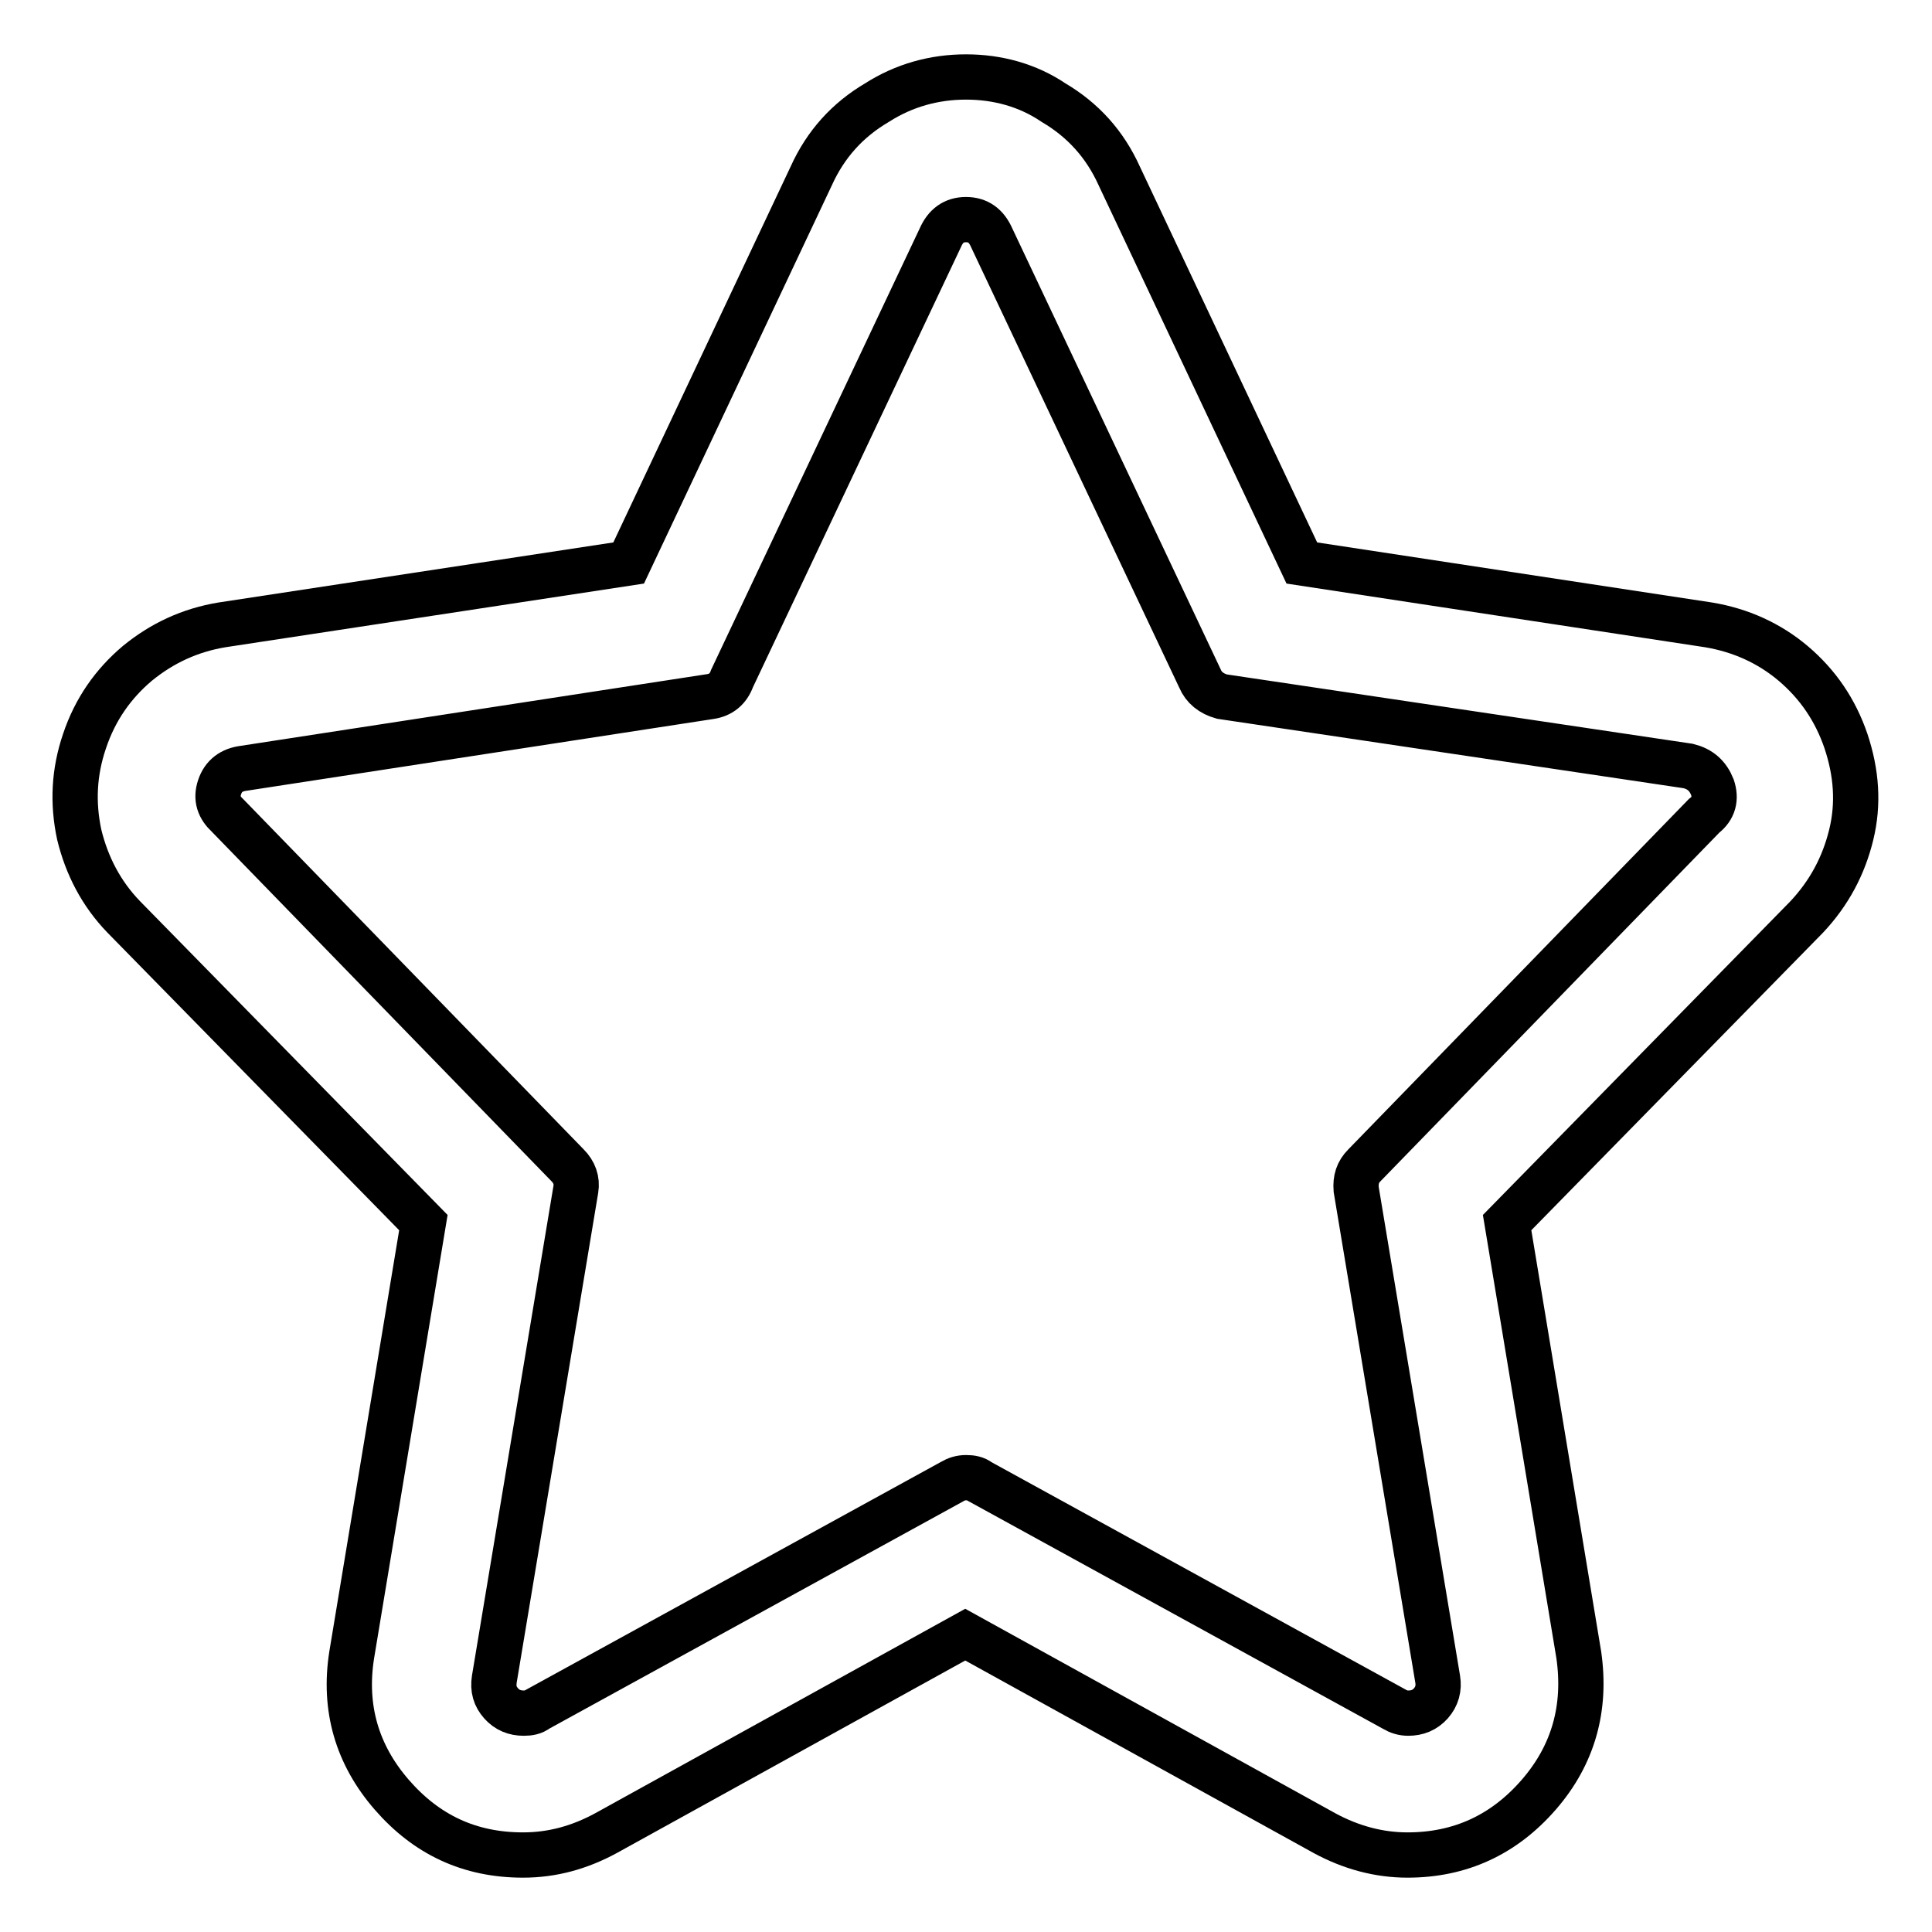 <?xml version="1.0" encoding="utf-8"?>
<!-- Svg Vector Icons : http://www.onlinewebfonts.com/icon -->
<!DOCTYPE svg PUBLIC "-//W3C//DTD SVG 1.1//EN" "http://www.w3.org/Graphics/SVG/1.1/DTD/svg11.dtd">
<svg version="1.1" xmlns="http://www.w3.org/2000/svg" xmlns:xlink="http://www.w3.org/1999/xlink" x="0px" y="0px" viewBox="0 0 256 256" enable-background="new 0 0 256 256" xml:space="preserve">
<g> <path stroke-width="6" fill-opacity="0" stroke="#000000"  d="M128,29.1c1.6,0,2.7,0.8,3.4,2.4L159,89.9c0.5,1.2,1.5,2,2.9,2.4l61.8,9.2c1.6,0.4,2.6,1.3,3.2,2.8 c0.5,1.5,0.2,2.8-1.1,3.8l-45,46.3c-0.9,0.9-1.2,1.9-1.1,3.2l10.8,64.9c0.2,1.2-0.1,2.3-0.9,3.2c-0.8,0.9-1.8,1.3-3,1.3 c-0.7,0-1.3-0.2-1.8-0.5l-55-30.2c-0.5-0.4-1.1-0.5-1.8-0.5c-0.7,0-1.3,0.2-1.8,0.5l-55,30.2c-0.5,0.4-1.1,0.5-1.8,0.5 c-1.2,0-2.2-0.4-3-1.3s-1.1-1.9-0.9-3.2l10.8-64.9c0.2-1.2-0.2-2.3-1.1-3.2l-45-46.3c-1.2-1.1-1.6-2.3-1.1-3.8 c0.5-1.5,1.6-2.3,3.2-2.5l61.8-9.5c1.4-0.2,2.4-1,2.9-2.4l27.6-58.4C125.3,29.9,126.4,29.1,128,29.1z M128,10.2 c-4.2,0-8.2,1.1-11.8,3.4c-3.9,2.3-6.8,5.5-8.7,9.7L83.3,74.6l-53.9,8.2c-4.2,0.7-7.9,2.4-11.2,5.1c-3.2,2.7-5.6,6.1-7,10.3 c-1.4,4.1-1.6,8.2-0.7,12.4c1,4.1,2.9,7.8,5.9,10.9l39.7,40.5l-9.5,57.3c-1.1,7,0.7,13.2,5.3,18.5c4.6,5.3,10.3,8,17.4,8 c3.9,0,7.5-1,11-2.9l47.6-26.3l47.6,26.3c3.5,1.9,7.2,2.9,11,2.9c7,0,12.8-2.7,17.4-8s6.3-11.5,5.3-18.5l-9.5-57.3l39.7-40.5 c3-3.2,4.9-6.8,5.9-10.9c1-4.1,0.7-8.2-0.7-12.4c-1.4-4.1-3.7-7.5-7-10.3c-3.2-2.7-7-4.4-11.2-5.1l-53.9-8.2l-24.2-51.3 c-1.9-4.2-4.8-7.4-8.7-9.7C136.2,11.3,132.2,10.2,128,10.2L128,10.2z"/></g>
</svg>